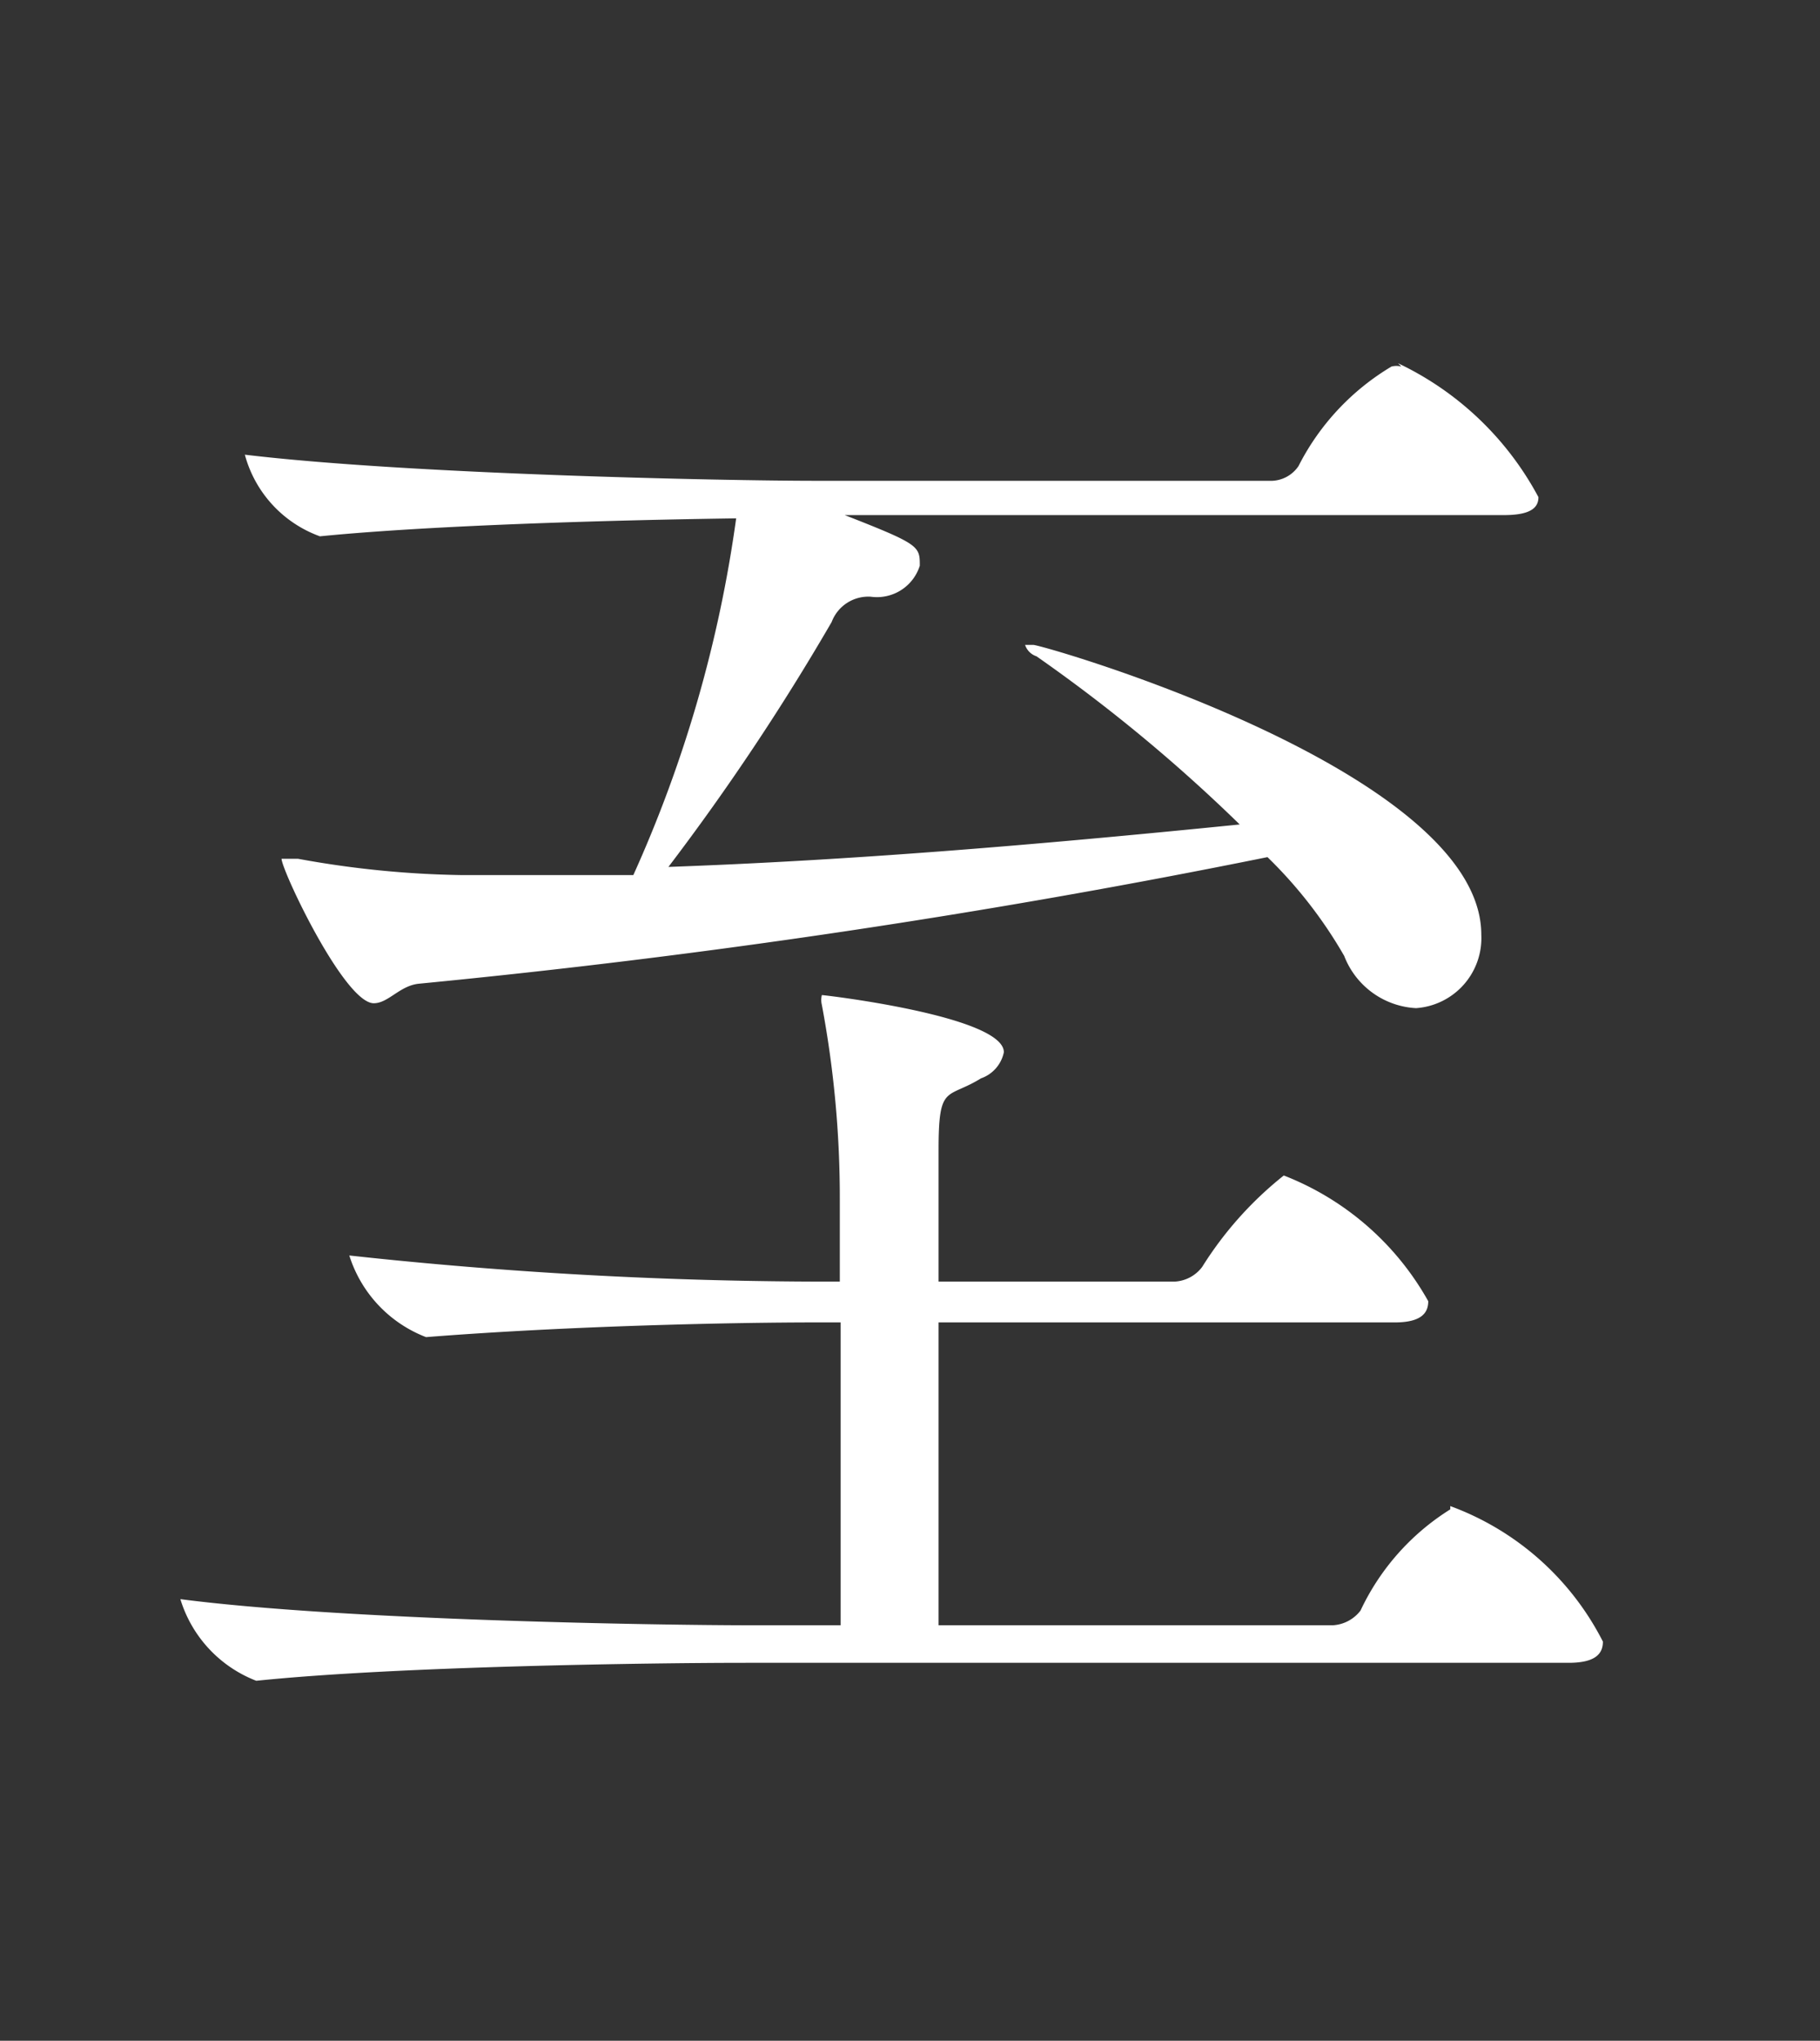 <svg id="レイヤー_1" data-name="レイヤー 1" xmlns="http://www.w3.org/2000/svg" viewBox="0 0 22.3 25"><rect x="0" y="0" width="22.3" height="25" fill="#333333" stroke="none"/><defs><style>.cls-1{fill:#fff;}</style></defs><title>22</title><path class="cls-1" d="M17.77,18.49a2.93,2.93,0,0,0-1.1,1.24.46.46,0,0,1-.34.18H11.5V16.2h5.59c.33,0,.41-.12.41-.26a3.47,3.47,0,0,0-1.77-1.54,4.43,4.43,0,0,0-1,1.12.45.45,0,0,1-.34.18H11.5c0-.6,0-1.16,0-1.61,0-.82.1-.62.52-.88a.43.43,0,0,0,.28-.32c0-.44-2.19-.7-2.23-.7s0,0,0,0a.25.25,0,0,0,0,.12,12.8,12.8,0,0,1,.22,2.39v1h-.18a54.09,54.09,0,0,1-5.83-.32,1.58,1.58,0,0,0,.94,1h0C7,16.24,9,16.2,10,16.2h.3c0,1.35,0,2.91,0,3.71H9.21c-1.12,0-5-.06-7-.32a1.56,1.56,0,0,0,.93,1h0c1.74-.18,4.89-.22,6-.22H19.22c.34,0,.42-.12.42-.26a3.42,3.42,0,0,0-1.87-1.66Zm-.6-14a.25.25,0,0,0-.12,0,3,3,0,0,0-1.14,1.22.41.41,0,0,1-.32.18H10c-1.14,0-5-.08-7-.32a1.47,1.47,0,0,0,.92,1h0c1.41-.14,3.68-.2,5.1-.22a15.87,15.87,0,0,1-1.26,4.37c-.7,0-1.4,0-2.11,0a12,12,0,0,1-2-.2l-.2,0,0,0h0c0,.14.77,1.77,1.13,1.77.18,0,.32-.22.56-.24A101.93,101.93,0,0,0,15.53,10.5a5.53,5.53,0,0,1,.94,1.21,1,1,0,0,0,.88.64.86.86,0,0,0,.8-.9c0-2-5.37-3.55-5.49-3.55s-.1,0-.1,0a.22.22,0,0,0,.14.14,19.74,19.74,0,0,1,2.49,2.06c-2.59.26-4.78.44-7,.52a29,29,0,0,0,2-3,.48.48,0,0,1,.48-.31.55.55,0,0,0,.6-.38c0-.24,0-.26-.92-.62h8.08c.34,0,.42-.1.42-.22a3.79,3.79,0,0,0-1.72-1.64Z"/></svg>
